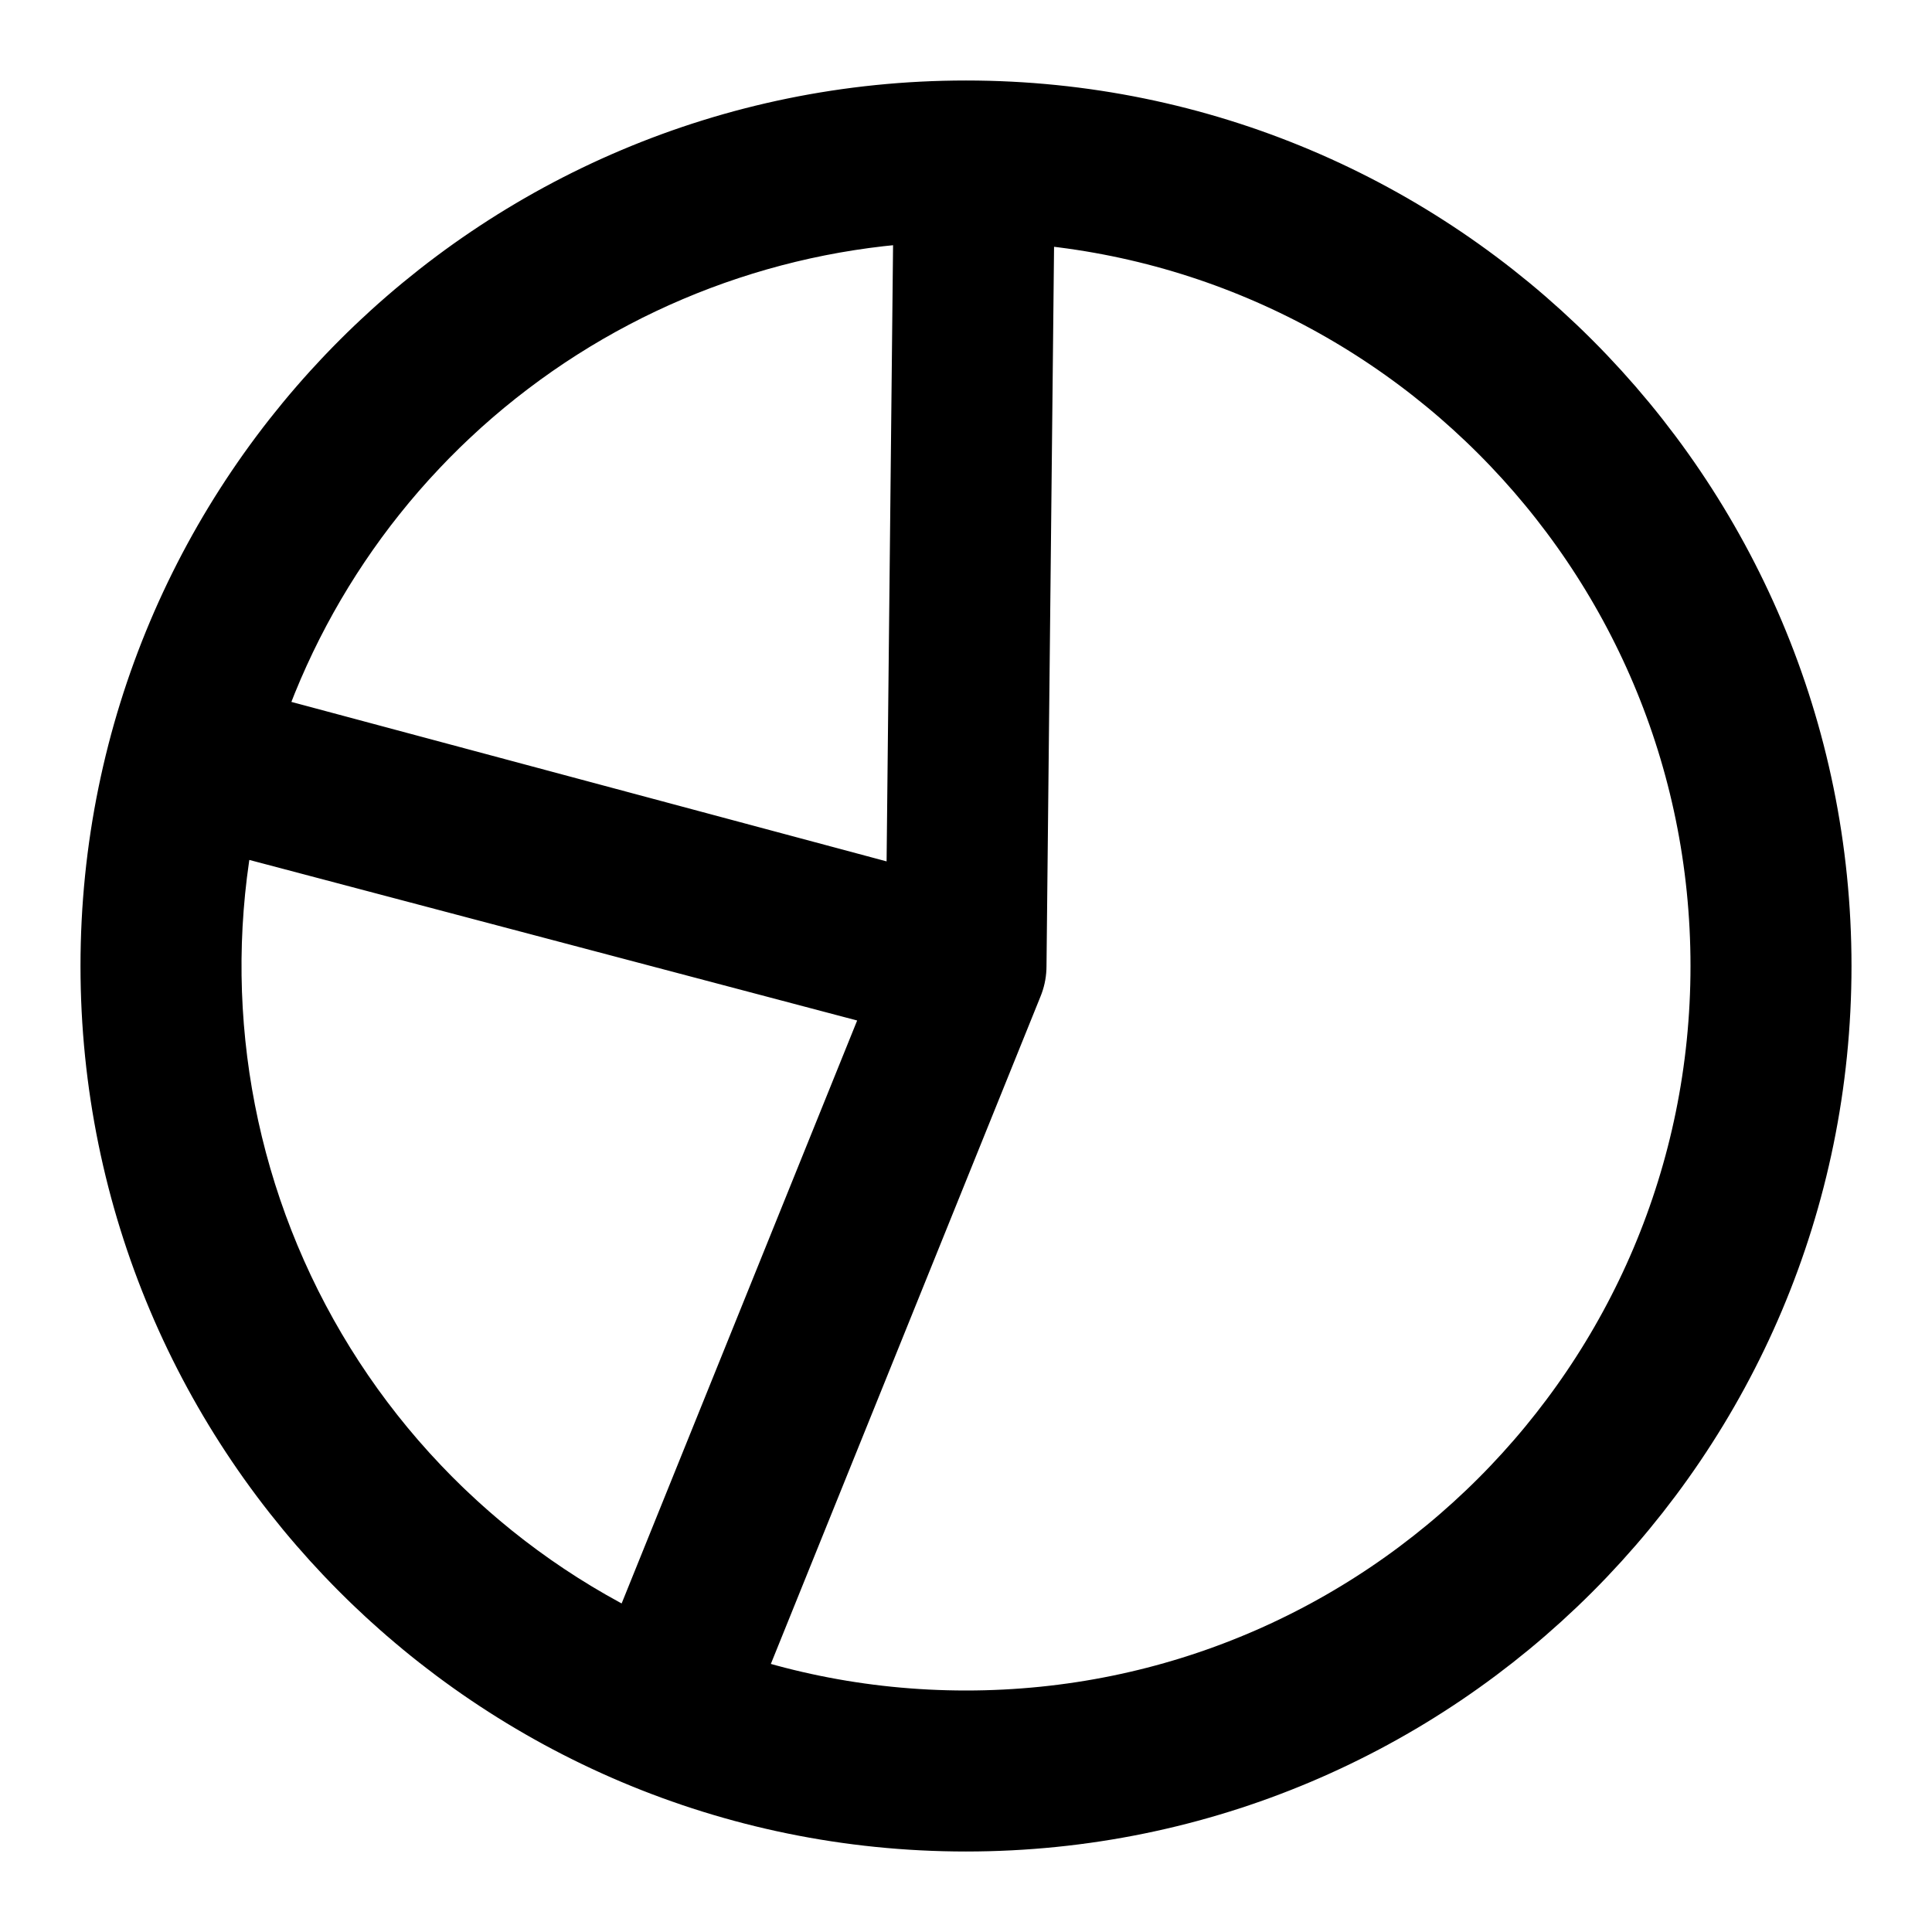<?xml version="1.0" encoding="utf-8"?>
<svg width="800px" height="800px" viewBox="0 0 24 24" fill="none" xmlns="http://www.w3.org/2000/svg">
<path d="M12 12L2.332 9.446C1.71 11.8 1.968 14.3 3.058 16.478C4.149 18.655 5.996 20.36 8.254 21.272L12 12ZM12 12L12.105 2.001C9.886 1.977 7.722 2.693 5.954 4.035C4.186 5.376 2.915 7.268 2.341 9.412L12 12ZM22 12C22 17.523 17.523 22 12 22C6.477 22 2 17.523 2 12C2 6.477 6.477 2 12 2C17.523 2 22 6.477 22 12Z" stroke="#000000" stroke-width="2" stroke-linecap="round" stroke-linejoin="round"/>
</svg>